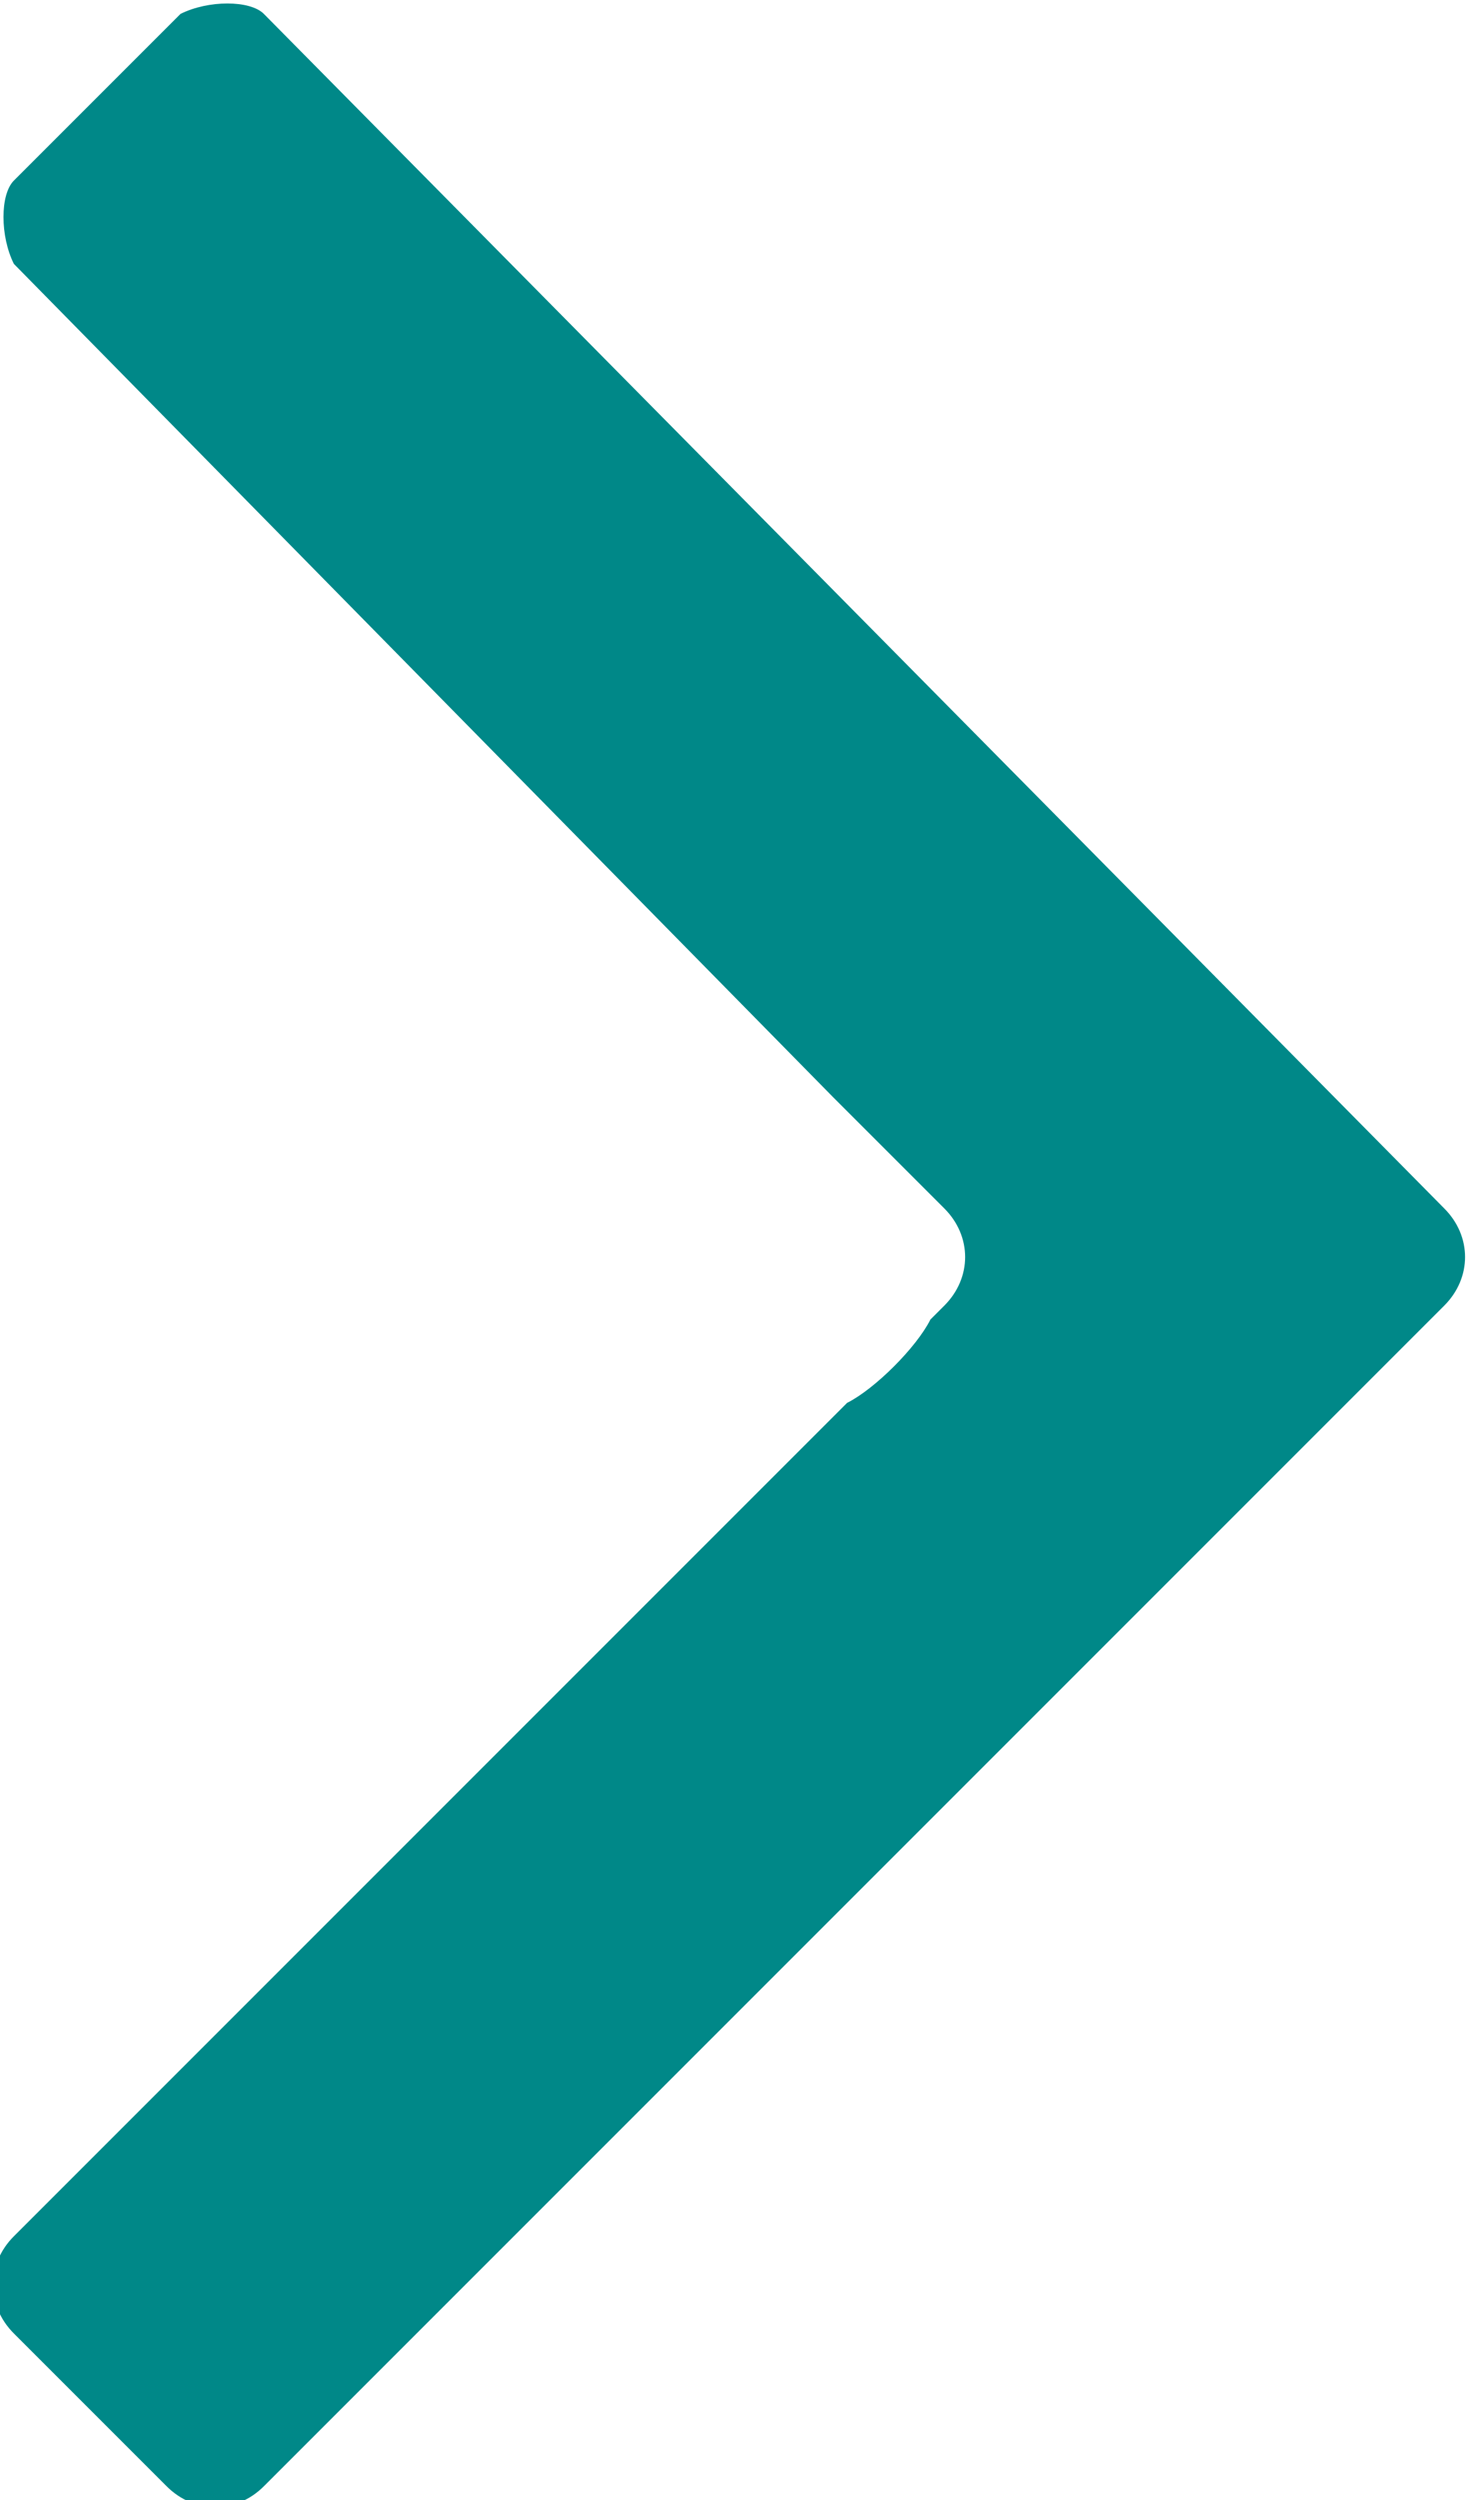 <?xml version="1.0" encoding="utf-8"?>
<!-- Generator: Adobe Illustrator 22.1.0, SVG Export Plug-In . SVG Version: 6.00 Build 0)  -->
<svg version="1.1" id="Layer_1" xmlns="http://www.w3.org/2000/svg" xmlns:xlink="http://www.w3.org/1999/xlink" x="0px" y="0px"
	 viewBox="0 0 10.6 18" style="enable-background:new 0 0 10.6 18;" xml:space="preserve">
<style type="text/css">
	.st0{fill:#008888;}
</style>
<path class="st0" d="M0.1,16.1c-0.2,0.2-0.2,0.5,0,0.7l1.1,1.1c0.2,0.2,0.5,0.2,0.7,0l8.5-8.5c0.2-0.2,0.2-0.5,0-0.7L1.9,0.1
	C1.8,0,1.5,0,1.3,0.1L0.1,1.3C0,1.4,0,1.7,0.1,1.9l5.9,6c0.2,0.2,0.5,0.5,0.7,0.7l0.1,0.1C7,8.9,7,9.2,6.8,9.4L6.7,9.5
	C6.6,9.7,6.3,10,6.1,10.1L0.1,16.1z"/>
</svg>
